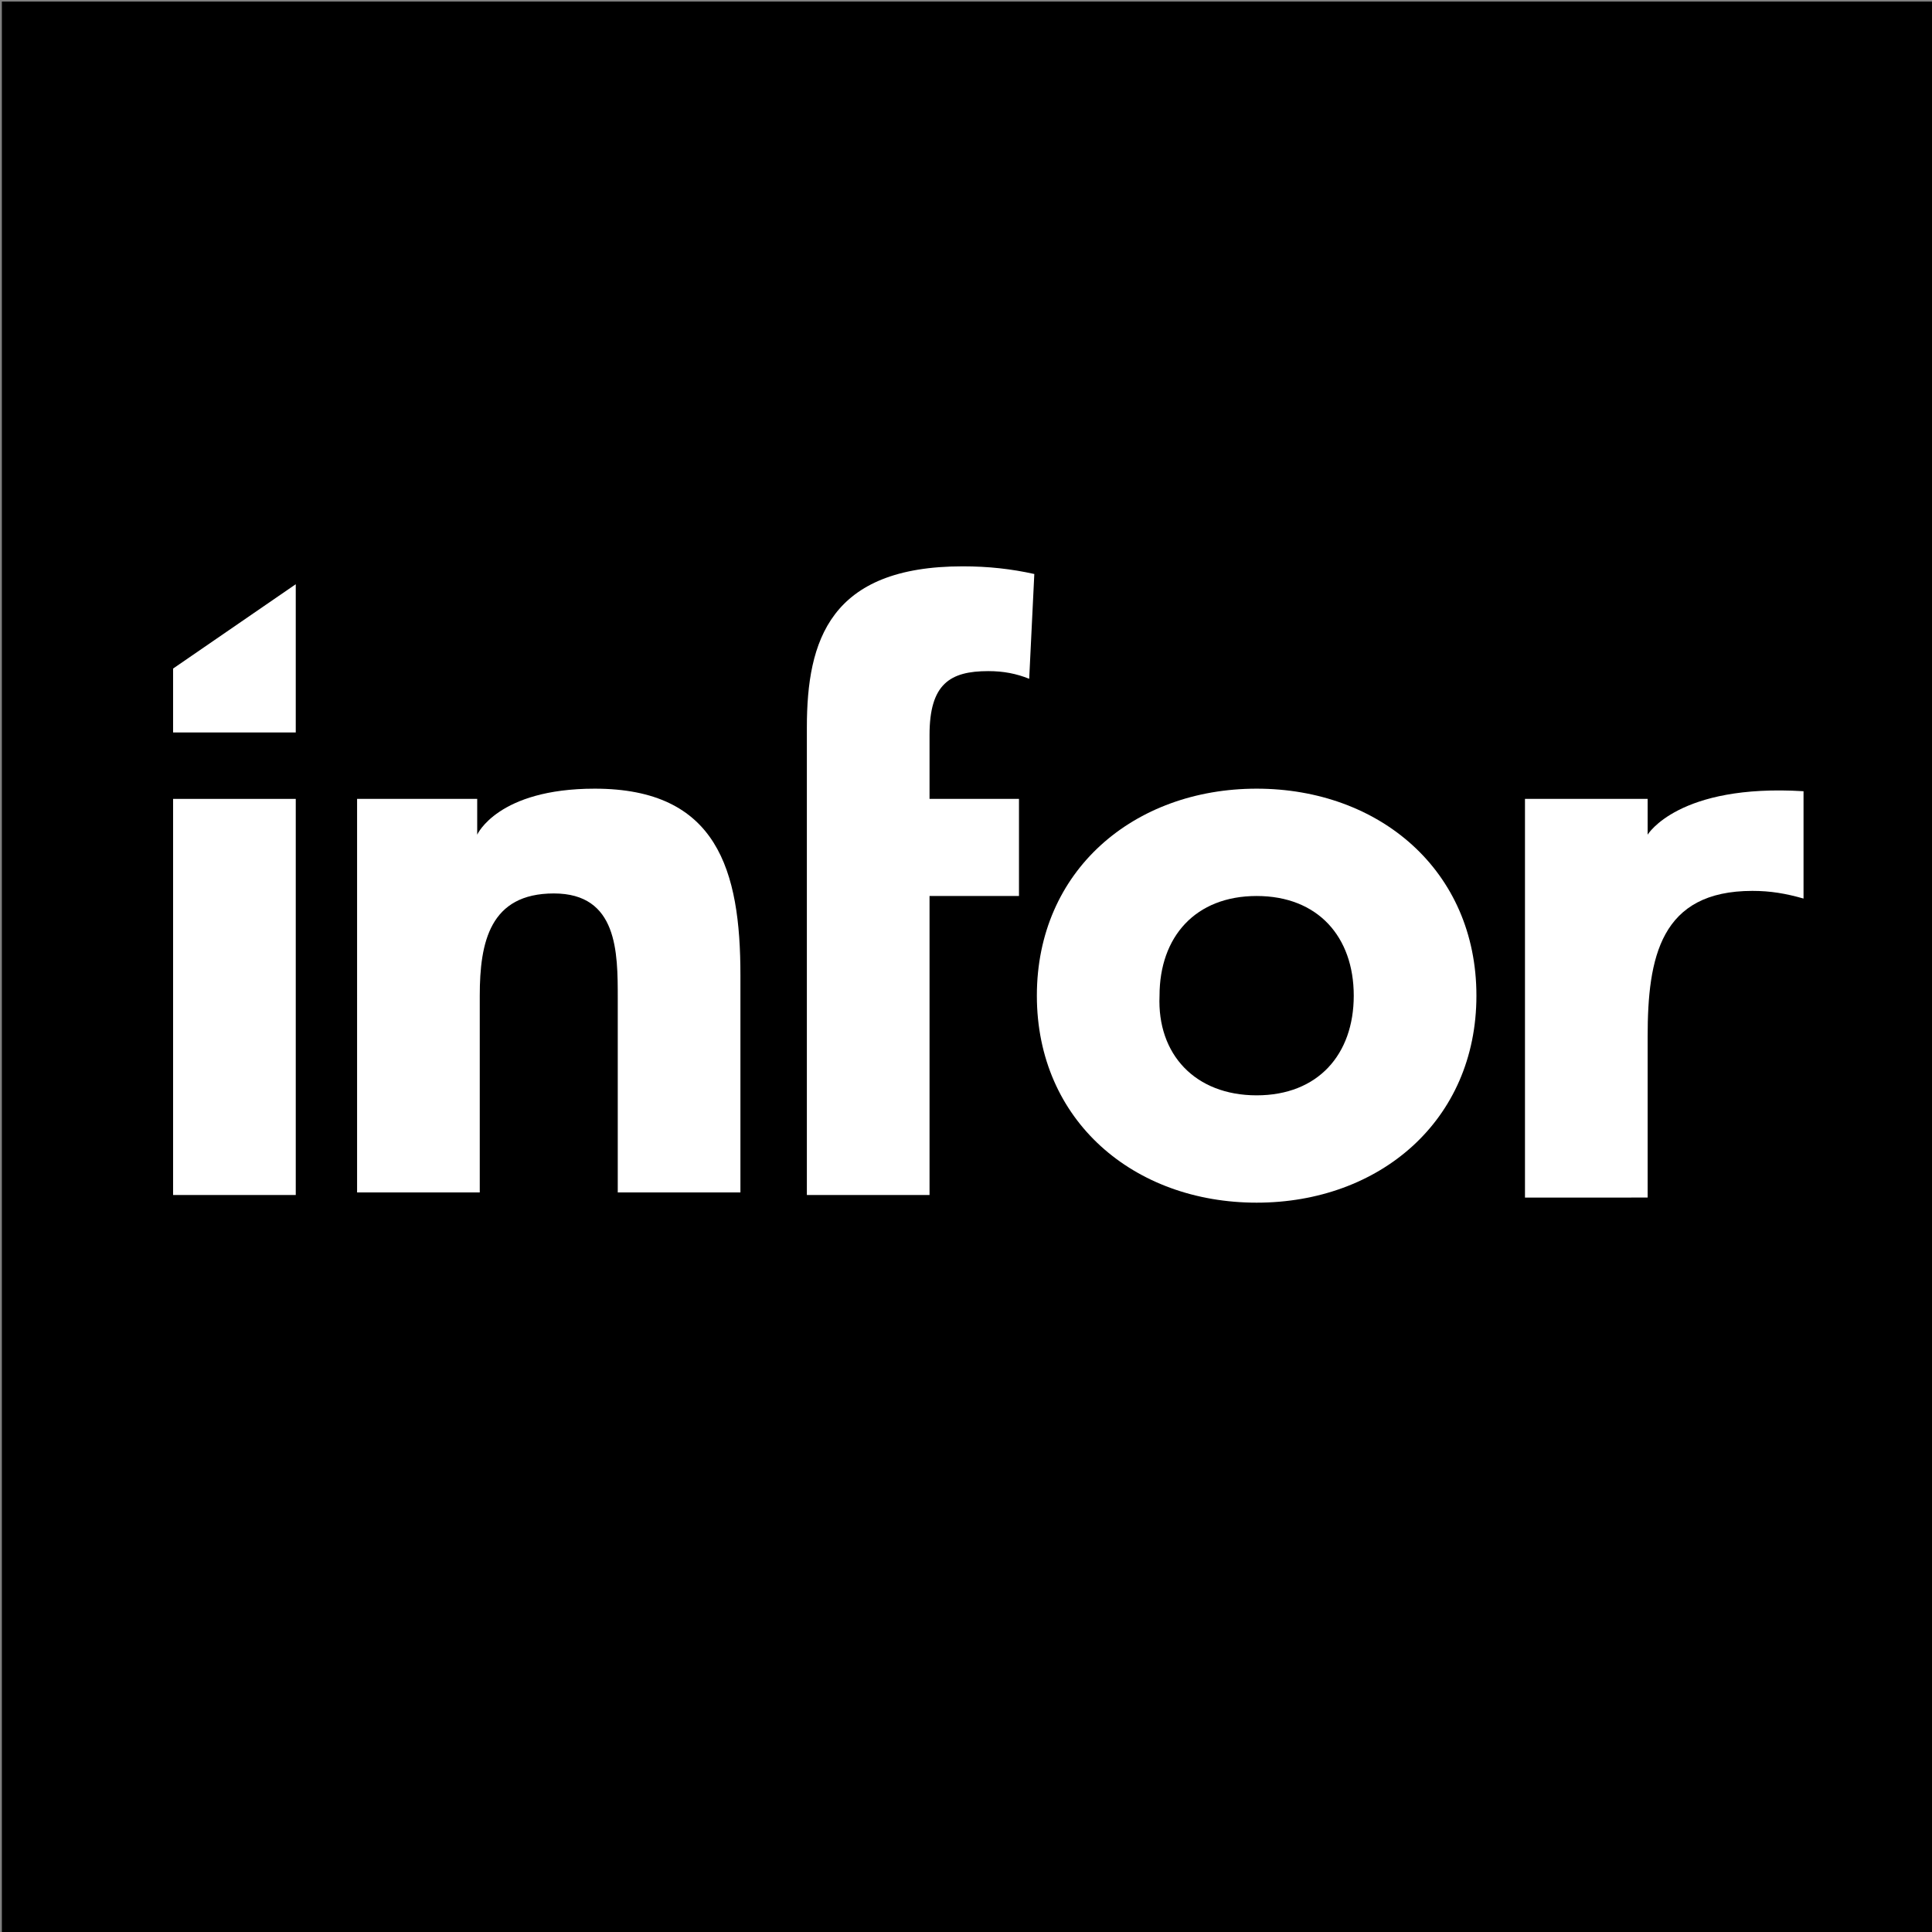 <svg xmlns:svg="http://www.w3.org/2000/svg" xmlns:rdf="http://www.w3.org/1999/02/22-rdf-syntax-ns#" xmlns:dc="http://purl.org/dc/elements/1.1/" xmlns:inkscape="http://www.inkscape.org/namespaces/inkscape" xmlns:sodipodi="http://sodipodi.sourceforge.net/DTD/sodipodi-0.dtd" xmlns:cc="http://creativecommons.org/ns#" xmlns="http://www.w3.org/2000/svg" xmlns:xlink="http://www.w3.org/1999/xlink" id="svg2114" x="0px" y="0px" viewBox="0 0 75.6 75.6" style="enable-background:new 0 0 75.6 75.6;" xml:space="preserve"><rect x="0" y="0" width="75.6" height="75.6" fill="#808080" stroke="none"/> <style type="text/css"> .st0{fill:#FFFFFF;} </style> <g id="layer1" transform="translate(-106.327,-160.439)" inkscape:groupmode="layer" inkscape:label="Layer 1"> <g id="g2156"> <path id="path1397" inkscape:connector-curvature="0" d="M182,236.1h-75.6v-75.6H182V236.1z"></path> <path id="path1399" inkscape:connector-curvature="0" class="st0" d="M113.1,191.7h4.8v15.5h-4.8V191.7z"></path> <path id="path1401" inkscape:connector-curvature="0" class="st0" d="M120.4,191.7h4.6v1.4c0,0,0.8-1.8,4.6-1.8 c4.8,0,5.7,3.2,5.7,7.3v8.5h-4.8v-7.6c0-1.8,0-4.1-2.5-4.1c-2.5,0-2.9,1.9-2.9,4v7.7h-4.8V191.7z"></path> <path id="path1403" inkscape:connector-curvature="0" class="st0" d="M137.9,188.9c0-3.4,0.9-6.3,6.1-6.3c1,0,1.9,0.1,2.8,0.3 l-0.2,4.1c-0.5-0.2-1-0.3-1.6-0.3c-1.5,0-2.3,0.5-2.3,2.5v2.5h3.5v3.8h-3.5v11.7h-4.8L137.9,188.9z"></path> <path id="path1405" inkscape:connector-curvature="0" class="st0" d="M155.5,191.3c4.8,0,8.6,3.2,8.6,8.1c0,4.9-3.8,8.1-8.6,8.1 c-4.8,0-8.6-3.2-8.6-8.1C146.9,194.5,150.7,191.3,155.5,191.3 M155.5,203.3c2.4,0,3.8-1.6,3.8-3.9c0-2.3-1.4-3.9-3.8-3.9 c-2.4,0-3.8,1.6-3.8,3.9C151.6,201.7,153.1,203.3,155.5,203.3"></path> <path id="path1407" inkscape:connector-curvature="0" class="st0" d="M166,191.7h4.8v1.4c0,0,1.2-2,6.1-1.7v4.2 c-0.7-0.2-1.3-0.3-2-0.3c-3.6,0-4.1,2.6-4.1,5.7v6.3H166V191.7z"></path> <path id="path1409" inkscape:connector-curvature="0" class="st0" d="M113.1,186.6l4.8-3.3v5.8h-4.8V186.6z"></path> </g> </g> </svg>